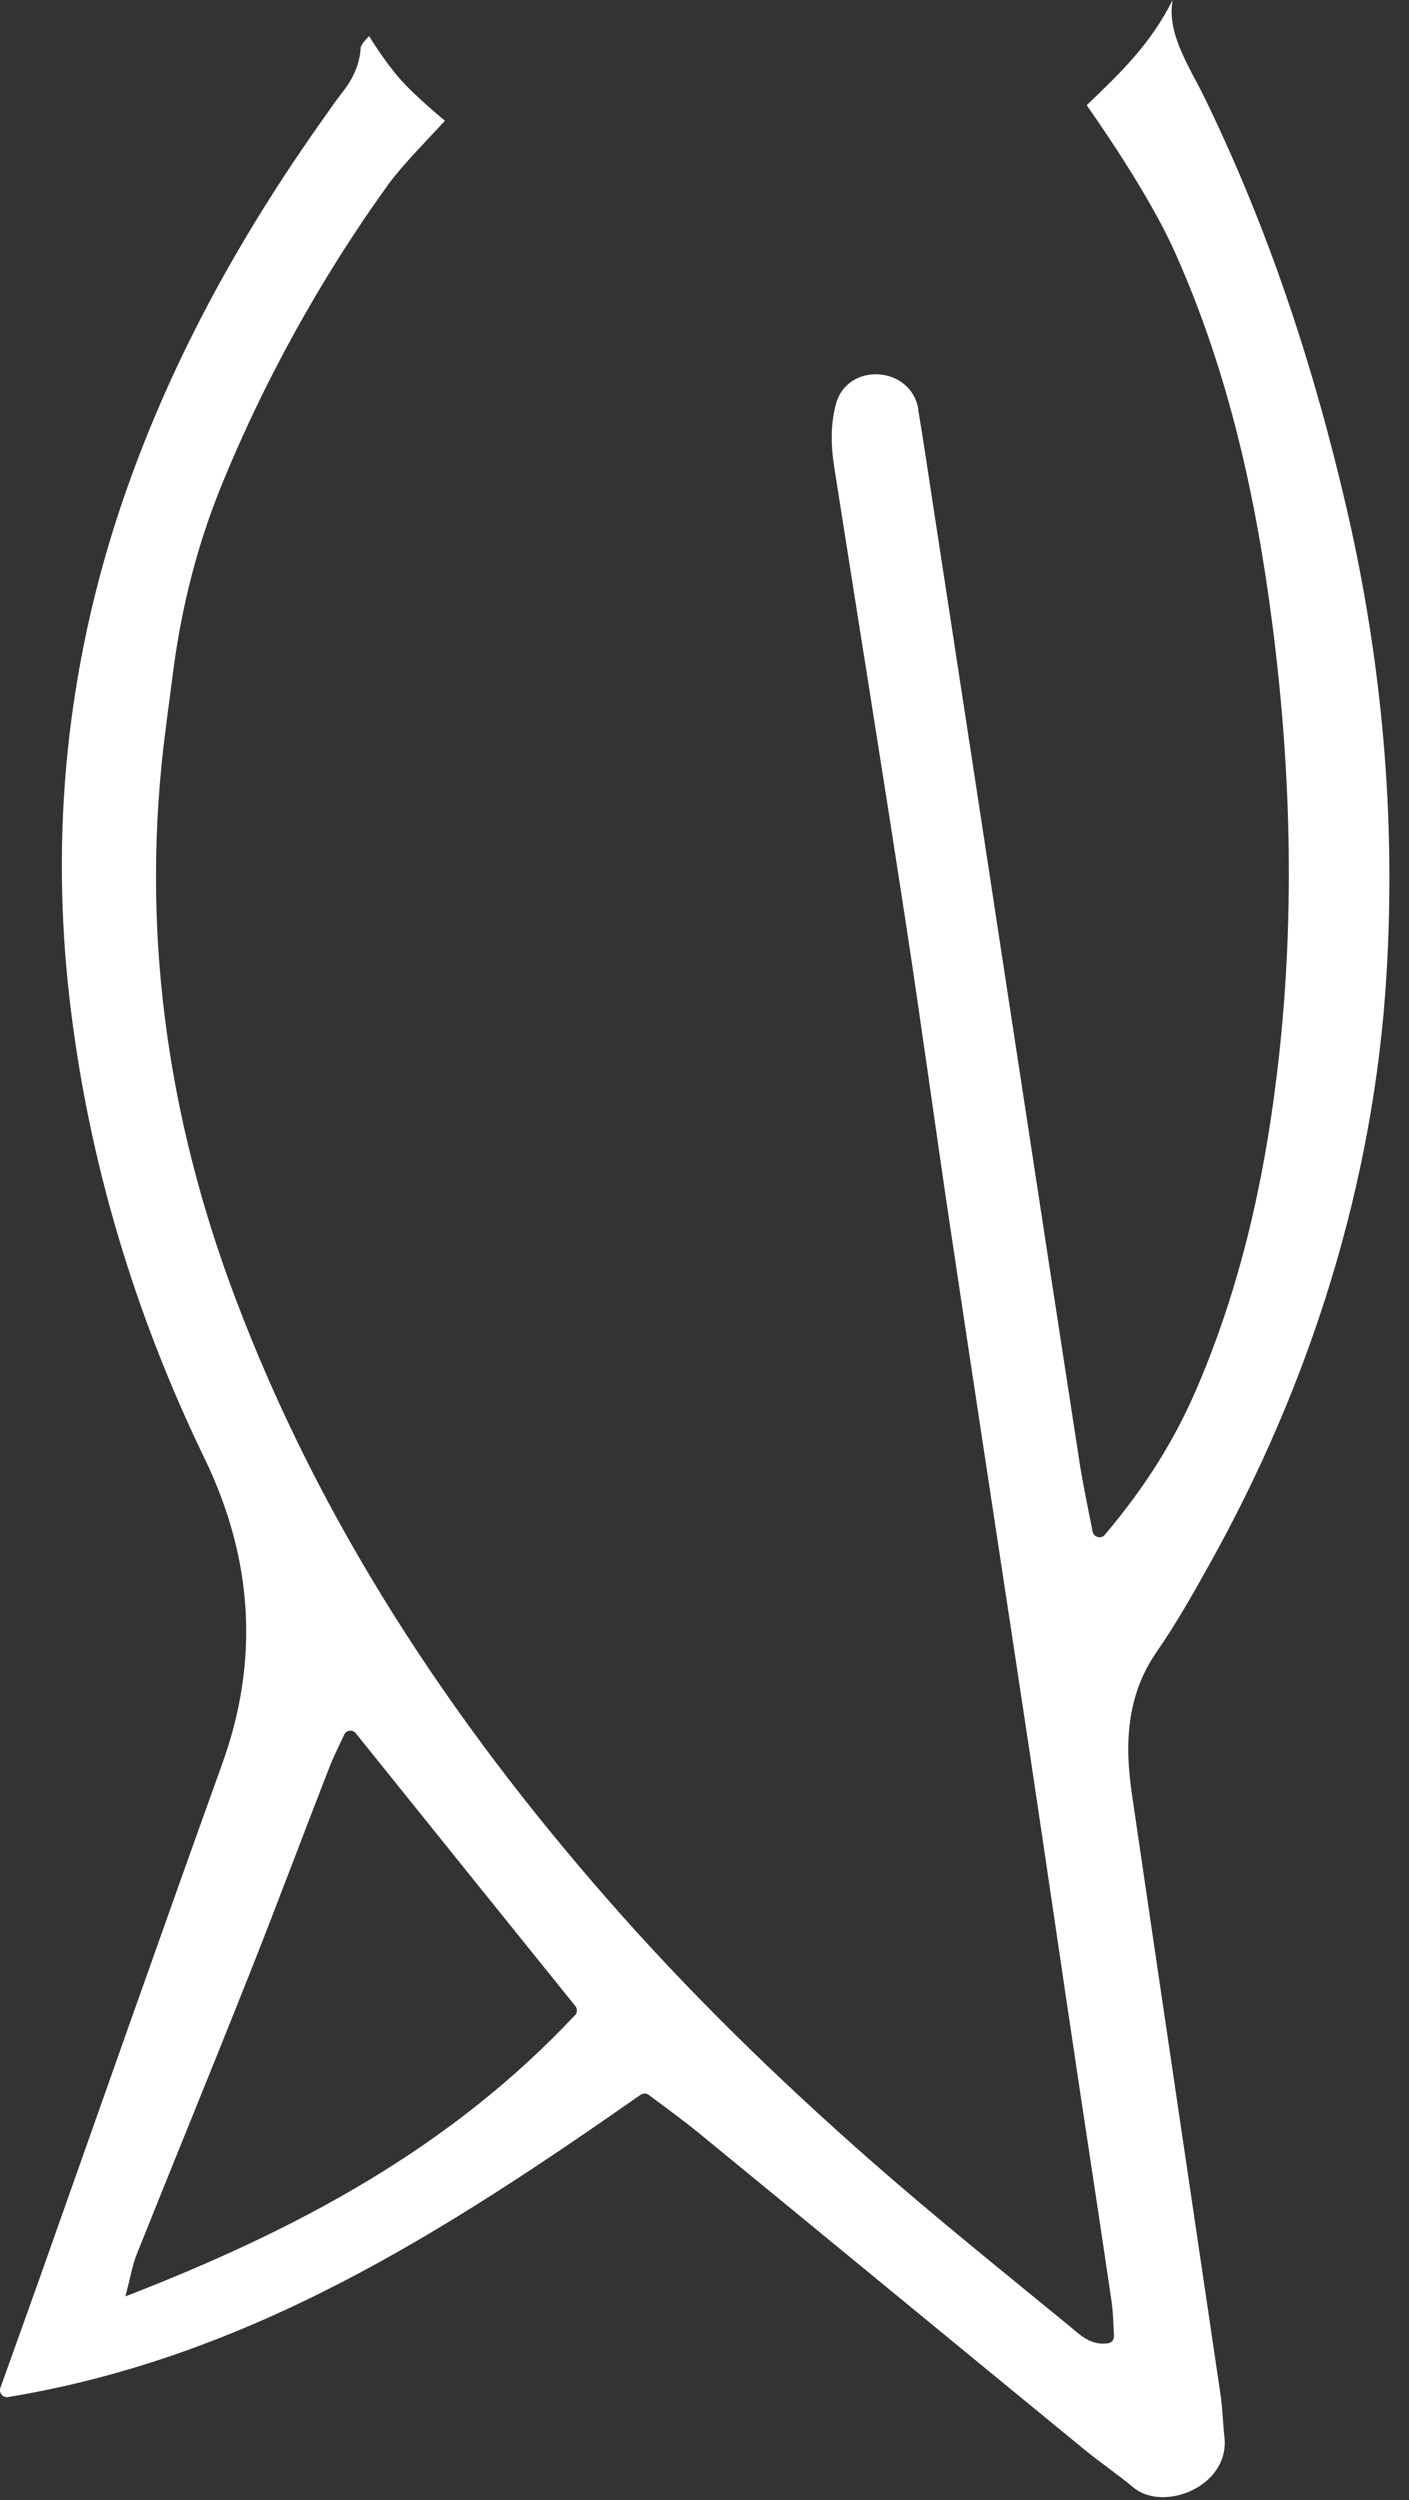 <svg width="62" height="110" viewBox="0 0 62 110" fill="none" xmlns="http://www.w3.org/2000/svg">
<rect x="0" y="0" width="62" height="110" fill="#333333" stroke="none"/>
<path d="M16.289 1.57C16.179 1.61 15.879 1.98 15.869 2.1C15.839 2.76 15.579 3.41 15.069 4.06C14.799 4.4 14.549 4.76 14.299 5.12C10.519 10.43 7.409 16.06 5.319 22.27C2.939 29.37 2.209 36.65 3.069 44.02C3.889 51.04 5.909 57.78 9.009 64.18C11.109 68.53 11.439 73 9.779 77.6C7.059 85.16 4.399 92.73 1.719 100.3C1.179 101.82 0.629 103.34 0.019 105.05C-0.061 105.27 0.129 105.5 0.349 105.46C11.029 103.7 19.599 98.16 28.189 92.16C28.299 92.09 28.439 92.09 28.539 92.16C29.299 92.73 30.049 93.27 30.759 93.85C36.399 98.47 42.029 103.11 47.669 107.73C48.389 108.32 49.169 108.85 49.889 109.45C51.219 110.53 54.109 109.39 53.879 107.23C53.809 106.61 53.799 105.98 53.709 105.37C52.409 96.56 51.099 87.76 49.809 78.95C49.489 76.76 49.549 74.62 50.899 72.67C51.729 71.47 52.459 70.19 53.169 68.91C57.659 60.91 60.459 52.04 61.009 42.89C61.429 35.98 60.819 29.12 59.249 22.34C57.809 16.13 55.829 10.11 53.039 4.37C52.359 2.96 51.329 1.51 51.599 0C50.629 1.93 49.379 3.13 47.819 4.63C49.199 6.6 50.839 9.15 51.719 11.14C54.049 16.36 55.269 21.85 55.989 27.48C56.839 34.07 56.989 40.74 56.179 47.33C55.609 52.01 54.579 56.58 52.709 60.97C51.729 63.28 50.439 65.37 48.609 67.53C48.449 67.72 48.129 67.63 48.079 67.39C47.859 66.27 47.659 65.33 47.509 64.38C46.569 58.29 45.639 52.2 44.709 46.11C43.499 38.17 42.289 30.24 41.069 22.3C40.849 20.88 40.649 19.47 40.409 18.06C40.409 18.04 40.409 18.02 40.409 18C40.079 16.08 37.279 15.91 36.779 17.79C36.549 18.66 36.559 19.57 36.699 20.49C37.739 27.13 38.809 33.76 39.829 40.41C40.519 44.9 41.129 49.4 41.799 53.9C42.959 61.65 44.149 69.4 45.319 77.16C46.029 81.9 46.719 86.64 47.429 91.38C47.919 94.64 48.419 97.9 48.899 101.16C48.979 101.68 48.989 102.21 49.019 102.77C49.019 102.92 48.929 103.07 48.779 103.09C47.949 103.22 47.469 102.66 46.979 102.27C44.039 99.86 41.069 97.48 38.219 94.97C34.149 91.39 30.269 87.61 26.689 83.51C19.779 75.61 14.079 66.98 10.359 57.12C7.289 48.99 6.159 40.63 7.299 32C7.299 32 7.429 30.97 7.649 29.32C8.009 26.68 8.659 24.08 9.649 21.6C11.559 16.84 14.169 12.15 17.089 8.11C17.699 7.27 18.859 6.1 19.579 5.31C19.579 5.31 18.289 4.26 17.589 3.46C16.889 2.66 16.249 1.6 16.249 1.6M25.299 88.66C19.859 94.46 13.169 98.07 5.519 101.03C5.749 100.15 5.829 99.64 6.019 99.17C7.659 95.07 9.339 90.98 10.969 86.87C12.189 83.8 13.339 80.71 14.539 77.64C14.699 77.24 14.899 76.85 15.149 76.31C15.249 76.11 15.519 76.08 15.659 76.26C18.949 80.35 22.099 84.27 25.319 88.26C25.409 88.38 25.409 88.55 25.309 88.66H25.299Z" fill="white"/>
</svg>
